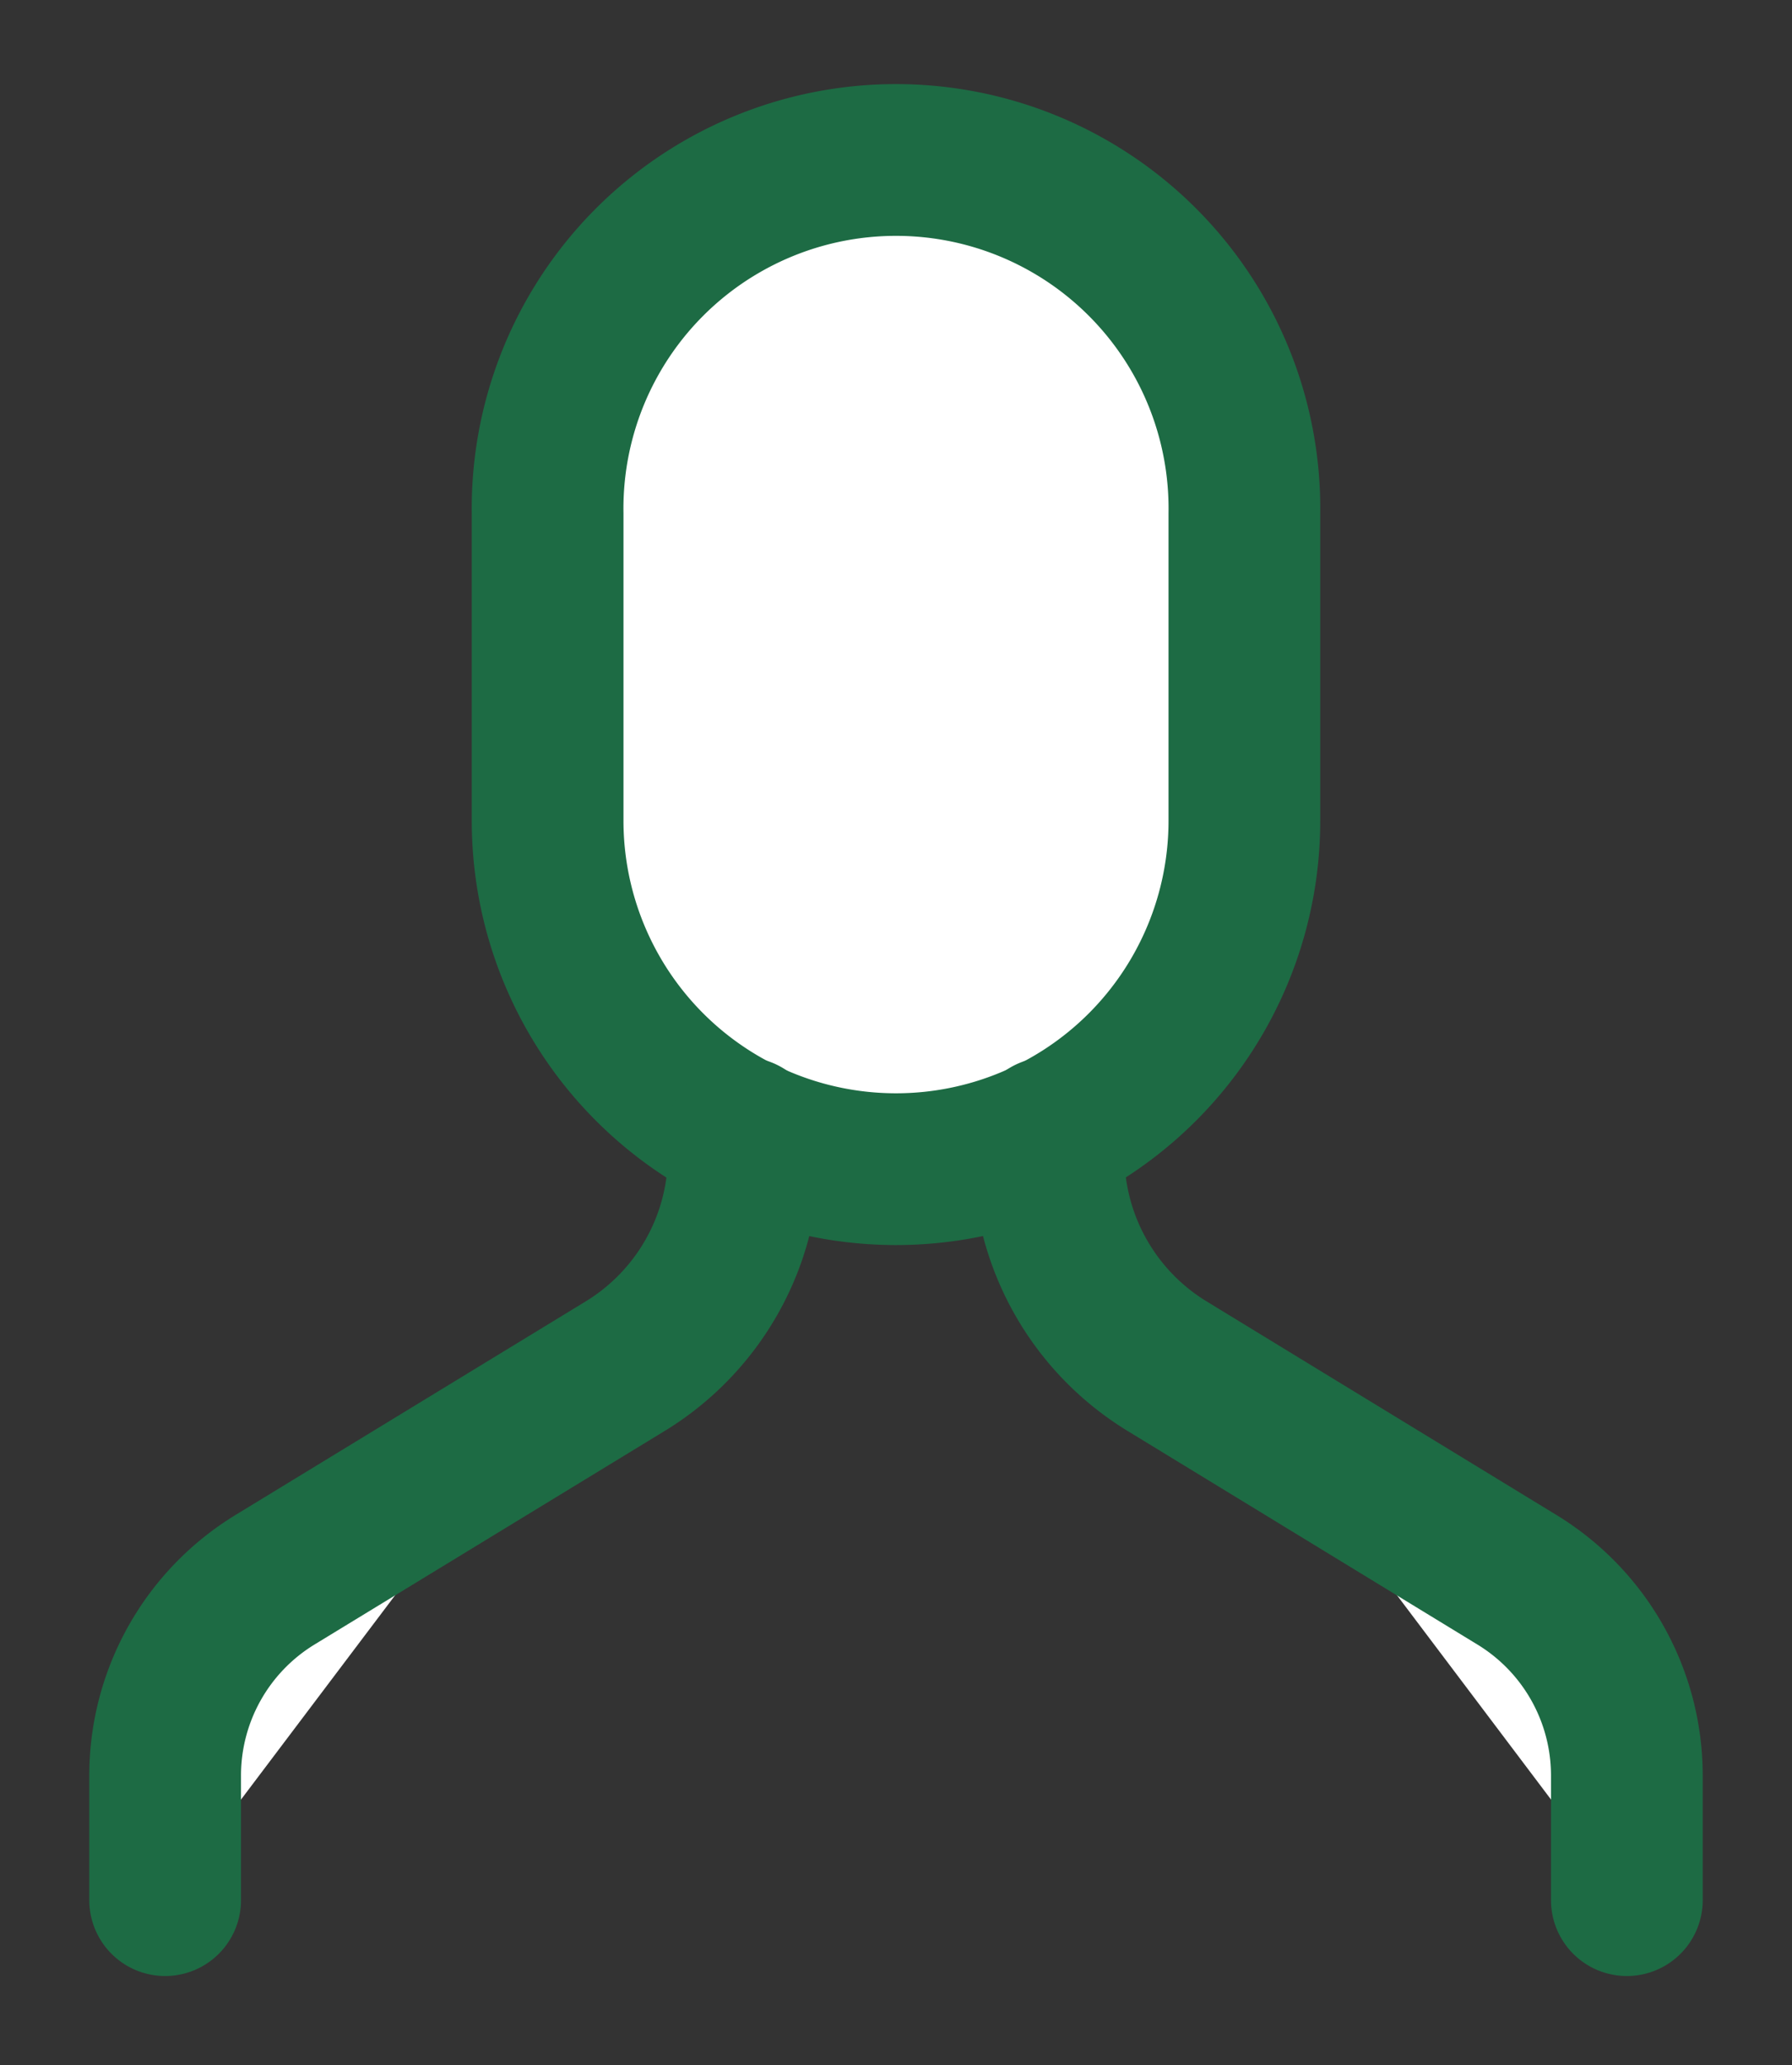 <svg xmlns="http://www.w3.org/2000/svg" xmlns:xlink="http://www.w3.org/1999/xlink" width="23.623" height="27.218" viewBox="0 0 23.623 27.218">
  <rect x="0" y="0" width="23.623" height="27.218" fill="#333333" stroke="none"/>
  <defs>
    <clipPath id="clip-path">
      <rect id="Rectangle_4066" data-name="Rectangle 4066" width="23.623" height="27.218" fill="none"/>
    </clipPath>
  </defs>
  <g id="Group_10509" data-name="Group 10509" transform="translate(2 2)">
    <g id="Group_10508" data-name="Group 10508" transform="translate(-2 -2)" clip-path="url(#clip-path)">
      <path id="Path_15522" data-name="Path 15522" d="M12.126,13.966h0A4.592,4.592,0,0,1,7.533,9.374V5.327a4.593,4.593,0,1,1,9.185,0V9.374a4.592,4.592,0,0,1-4.593,4.593" transform="translate(-0.314 1.442)" fill="#fff"/>
      <path id="Path_15523" data-name="Path 15523" d="M12.126,13.966h0A4.592,4.592,0,0,1,7.533,9.374V5.327a4.593,4.593,0,1,1,9.185,0V9.374A4.592,4.592,0,0,1,12.126,13.966Z" transform="translate(-0.314 1.442)" fill="none" stroke="#1d6b44" stroke-linecap="round" stroke-linejoin="round" stroke-width="2"/>
      <path id="Path_15524" data-name="Path 15524" d="M.735,28.042V26.4a3.023,3.023,0,0,1,1.448-2.58L6.8,21.005a3.262,3.262,0,0,0,1.563-2.784v-.288" transform="translate(1.442 -3.001)" fill="#fff"/>
      <path id="Path_15525" data-name="Path 15525" d="M.735,28.042V26.4a3.023,3.023,0,0,1,1.448-2.58L6.8,21.005a3.262,3.262,0,0,0,1.563-2.784v-.288" transform="translate(1.442 -3.001)" fill="none" stroke="#1d6b44" stroke-linecap="round" stroke-linejoin="round" stroke-width="2"/>
      <path id="Path_15526" data-name="Path 15526" d="M24.061,28.042V26.4a3.022,3.022,0,0,0-1.449-2.58L18,21.005a3.262,3.262,0,0,1-1.563-2.784v-.288" transform="translate(-2.615 -3.001)" fill="#fff"/>
      <path id="Path_15527" data-name="Path 15527" d="M24.061,28.042V26.4a3.022,3.022,0,0,0-1.449-2.58L18,21.005a3.262,3.262,0,0,1-1.563-2.784v-.288" transform="translate(-2.615 -3.001)" fill="none" stroke="#1d6b44" stroke-linecap="round" stroke-linejoin="round" stroke-width="2"/>
    </g>
  </g>
</svg>

